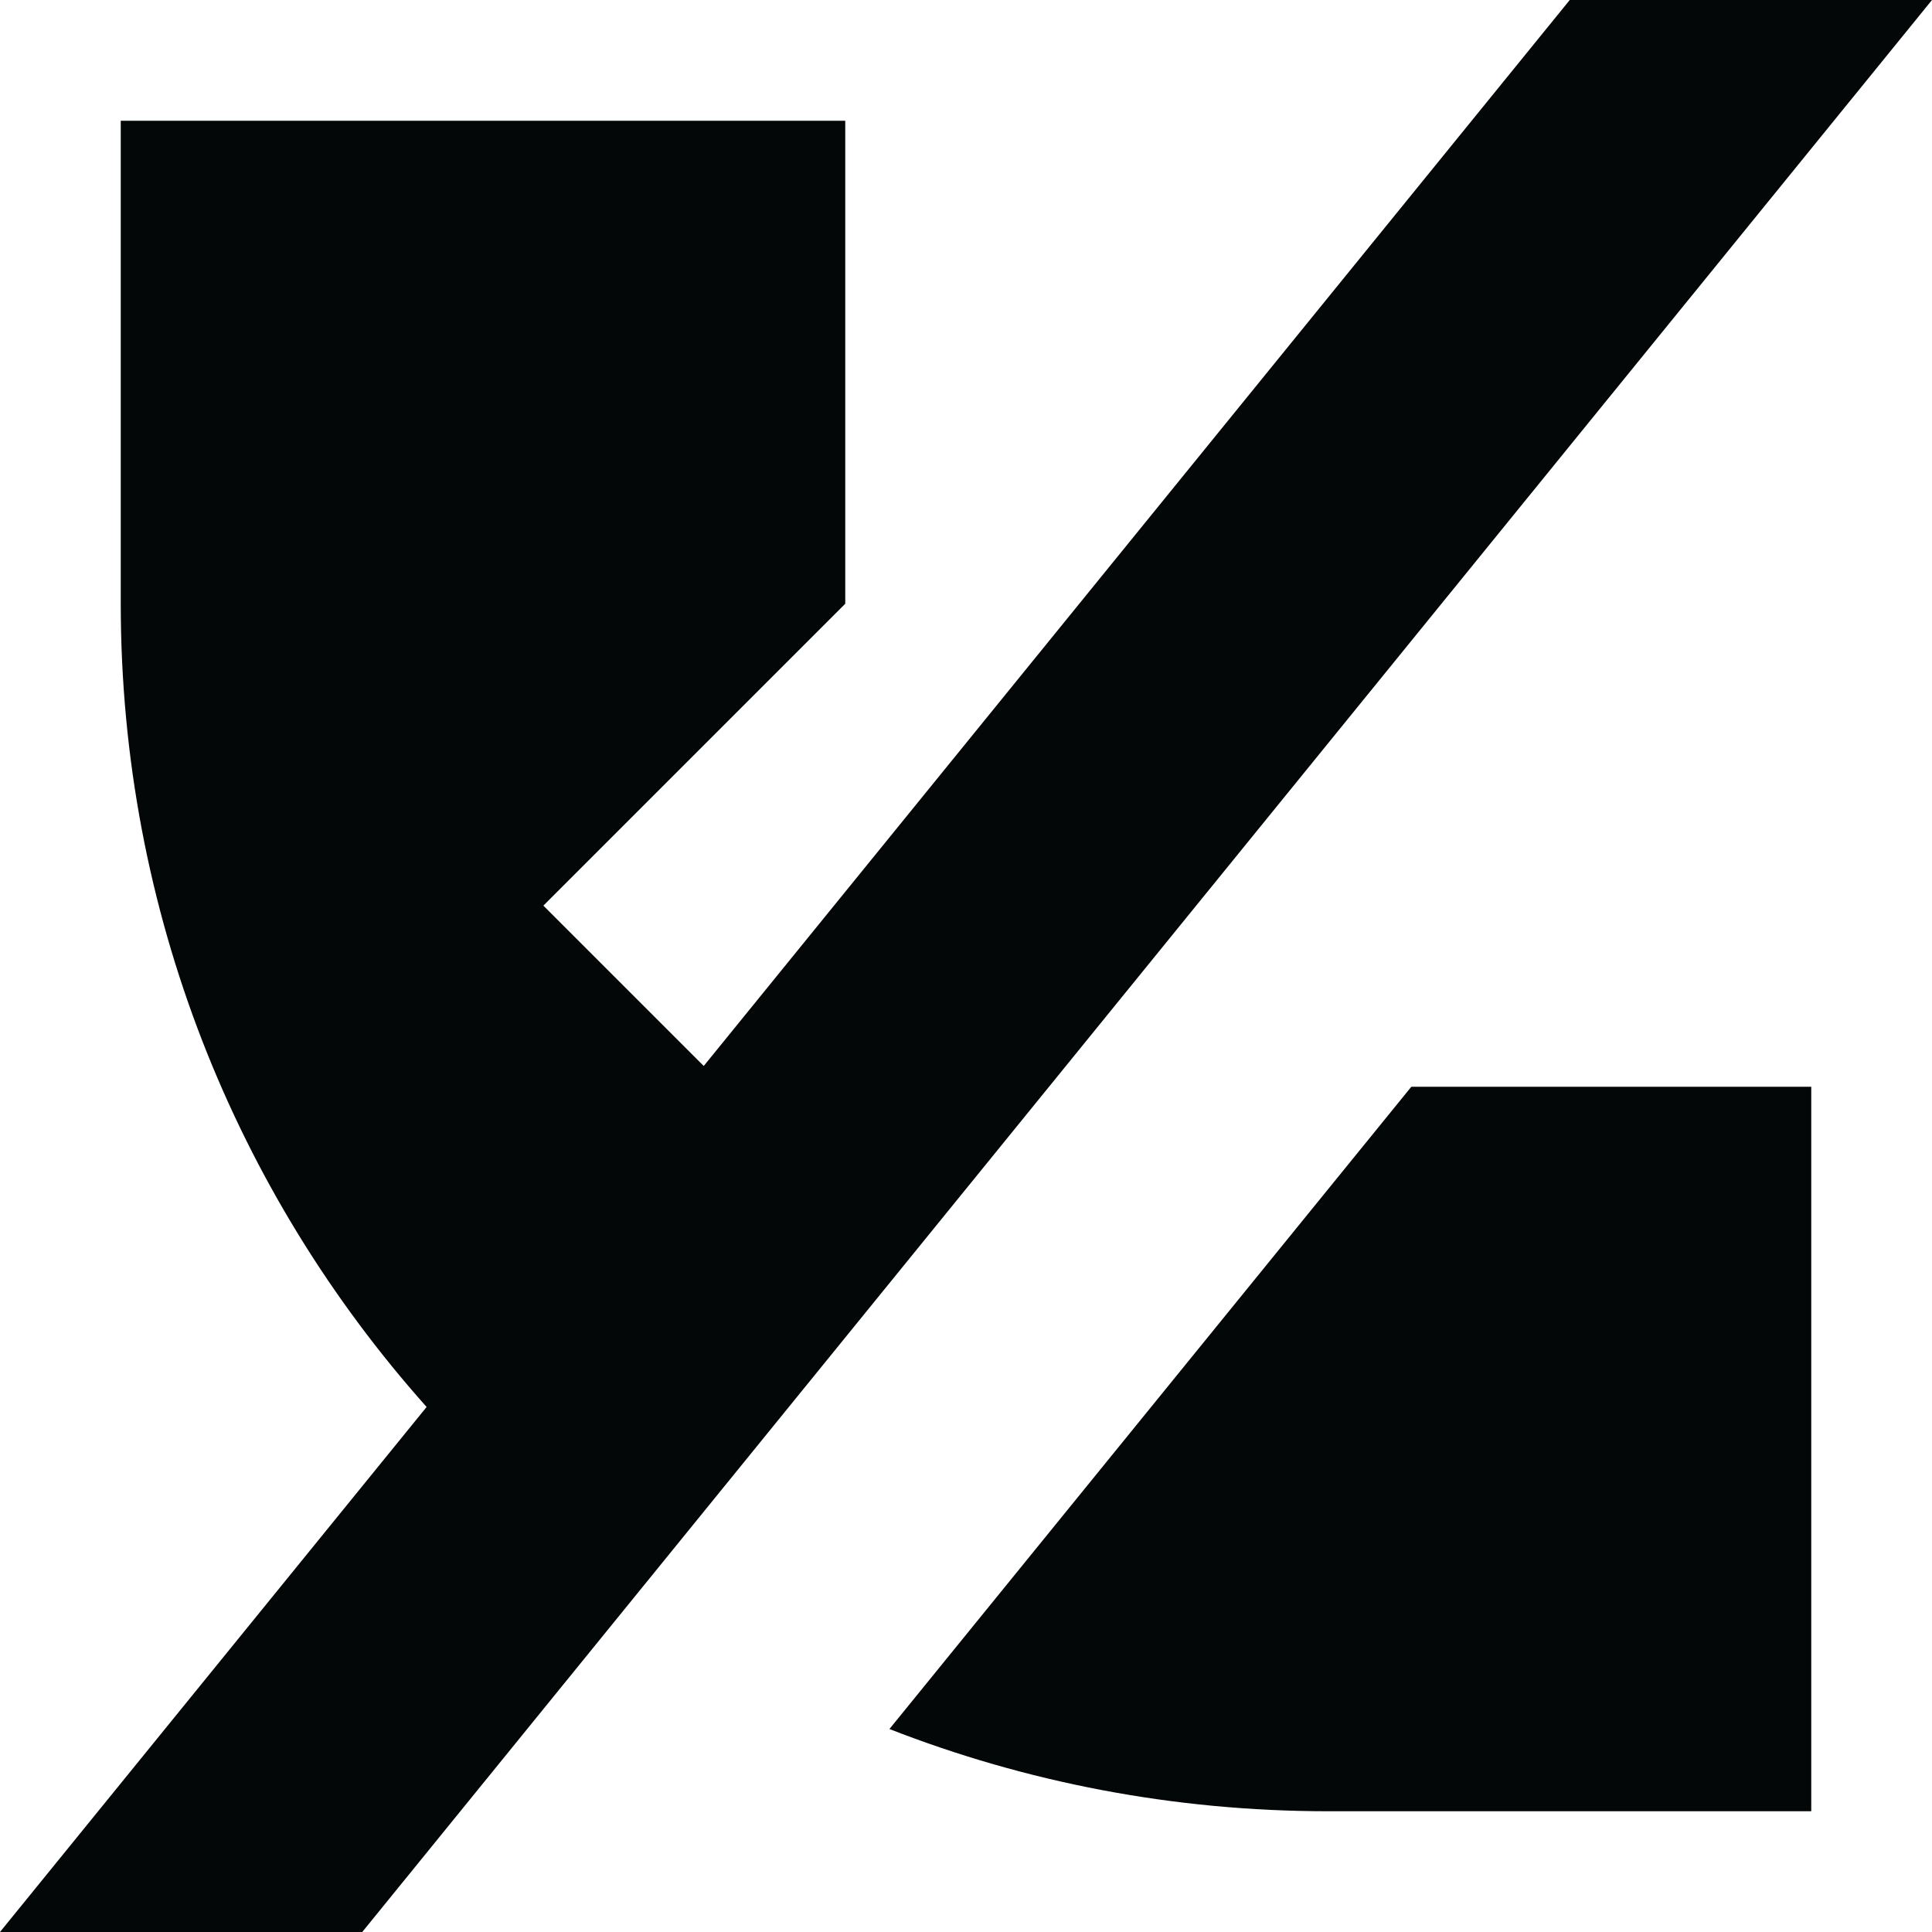 <?xml version="1.0" ?><!-- Скачано с сайта svg4.ru / Downloaded from svg4.ru -->
<svg width="800px" height="800px" viewBox="0 0 16 16" fill="none" xmlns="http://www.w3.org/2000/svg"><path d="M0 16H3L16 0H13L5.828 8.828L4.5 7.5L7 5V1H1V5C1 7.554 1.957 9.884 3.533 11.652L0 16Z" fill="#030708"/><path d="M11 15C9.718 15 8.492 14.759 7.366 14.319L11.688 9H15V15H11Z" fill="#030708"/></svg>